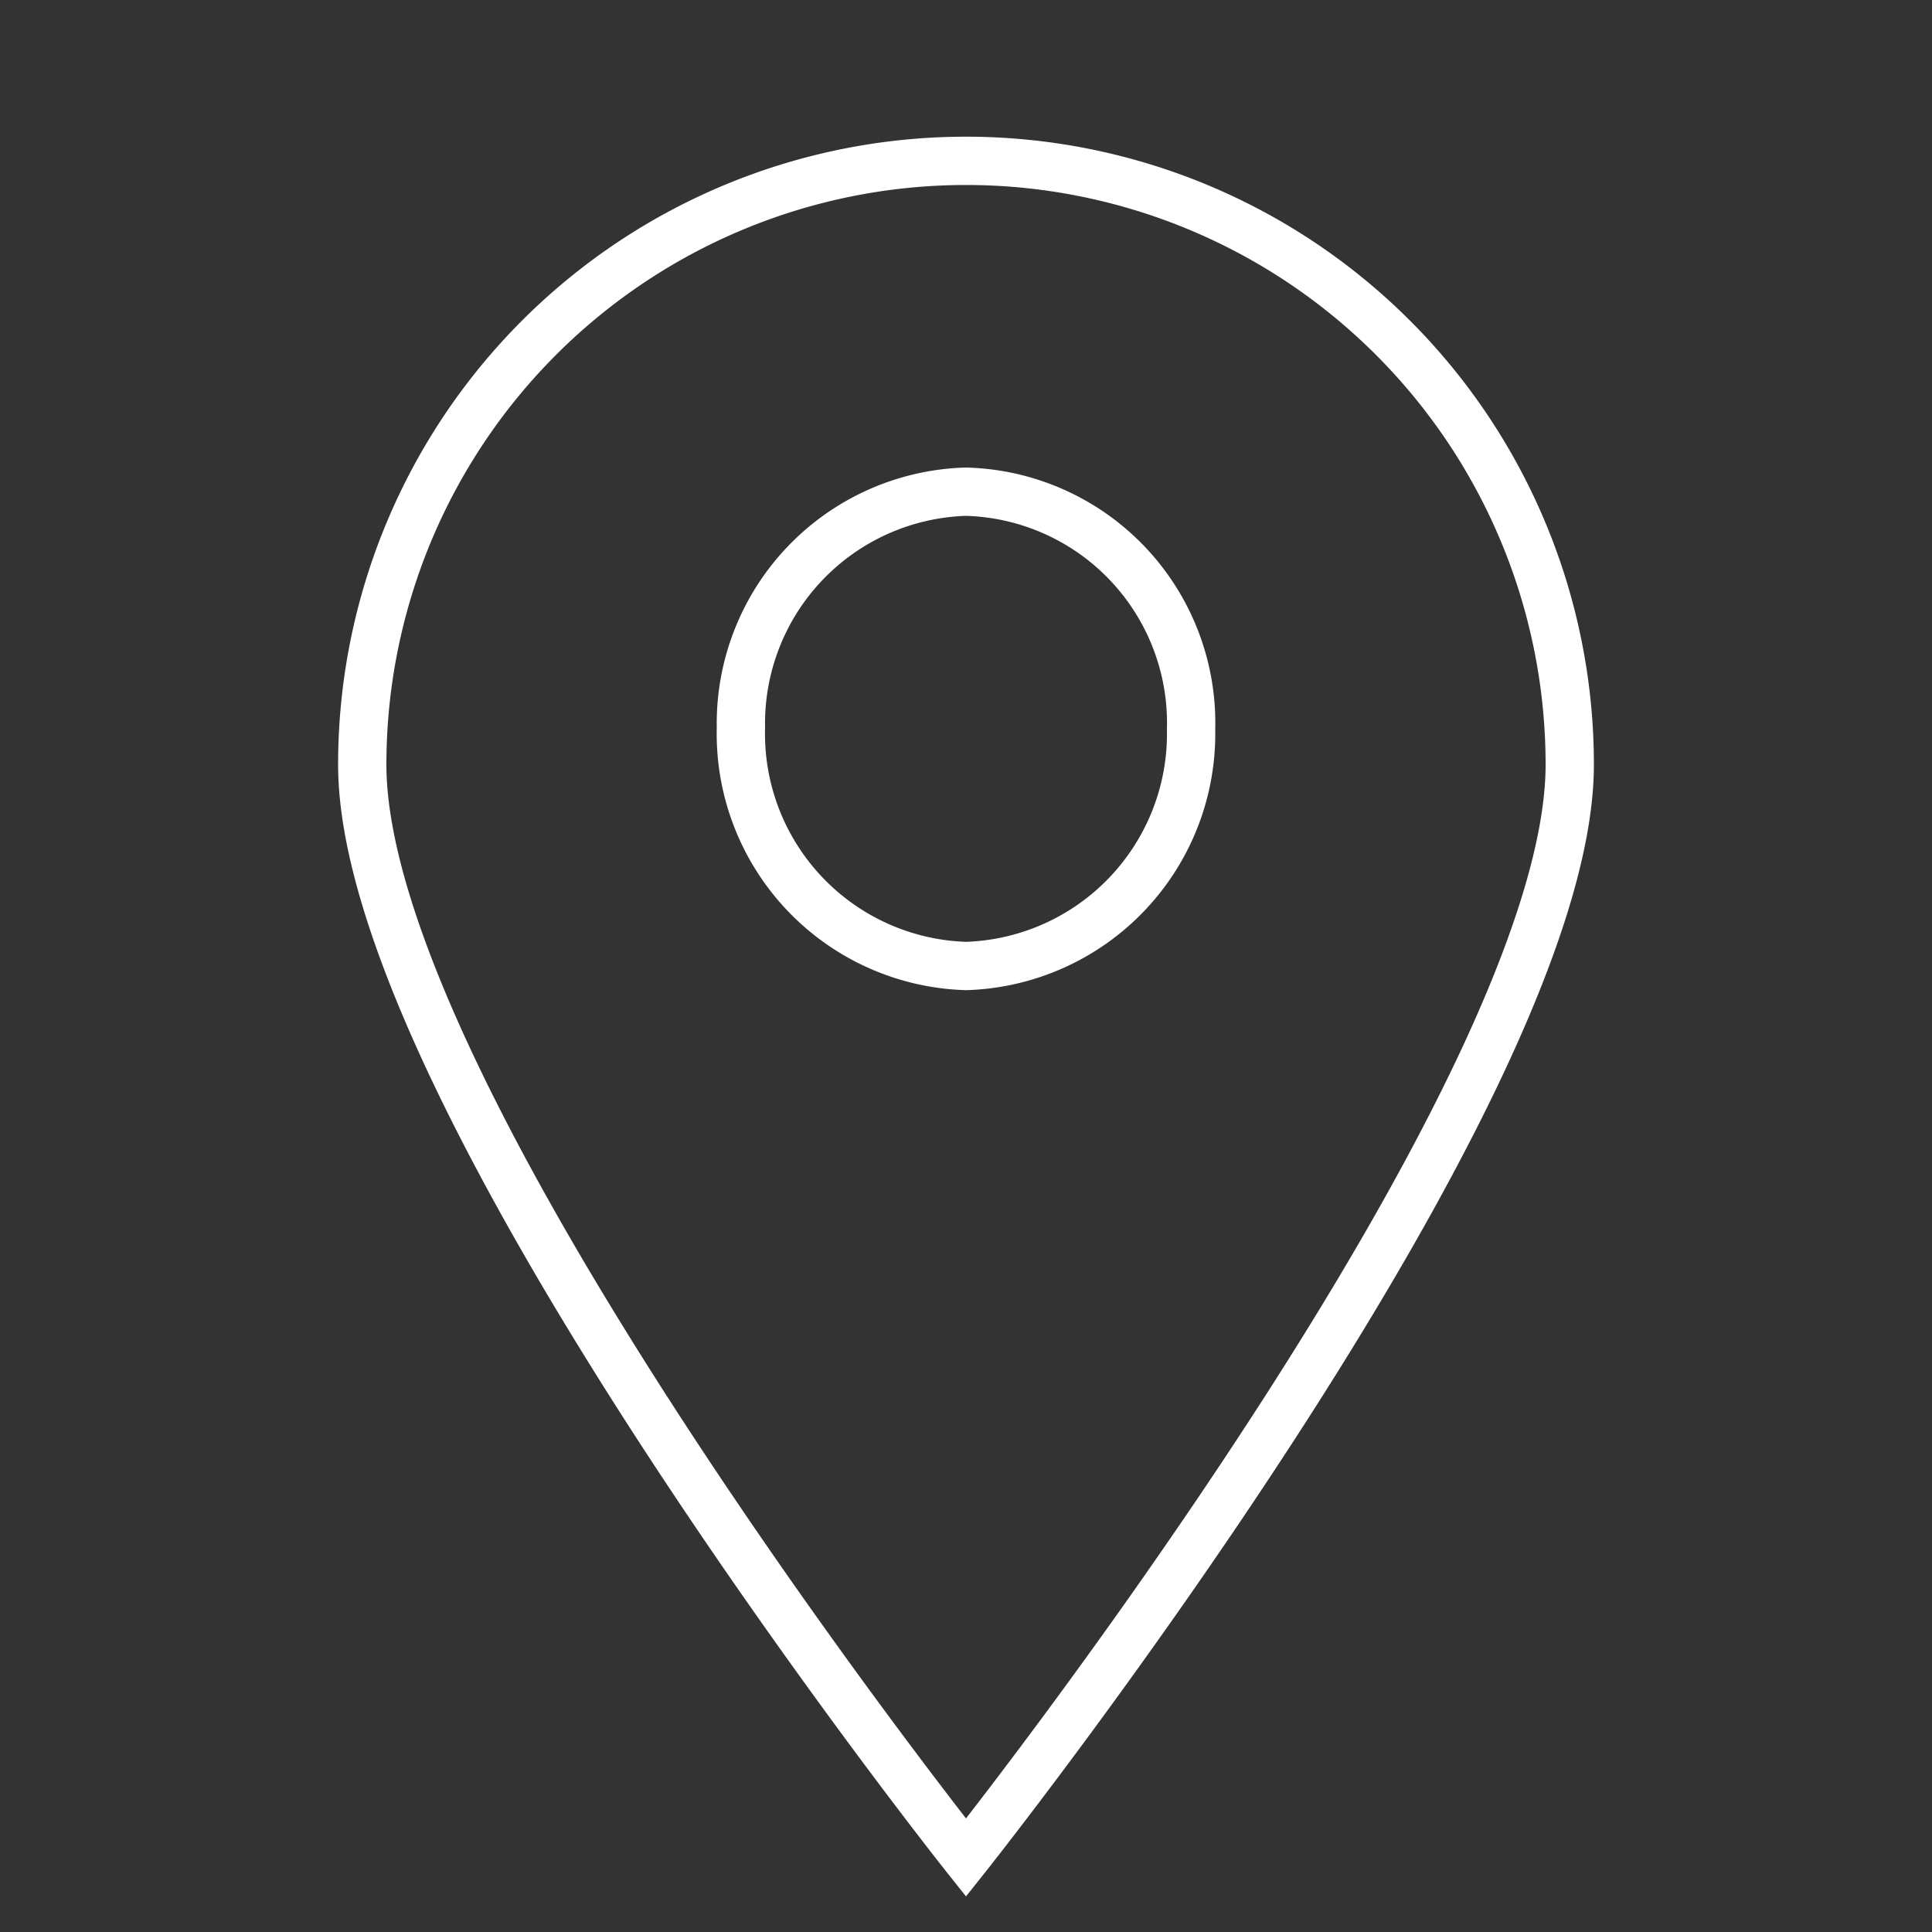 <svg xmlns="http://www.w3.org/2000/svg" xmlns:xlink="http://www.w3.org/1999/xlink" width="40" height="40" viewBox="0 0 40 40"><rect x="0" y="0" width="40" height="40" fill="#333333" stroke="none"/><defs><style>.a,.c{fill:none;}.b{clip-path:url(#a);}.c{stroke:#fff;}</style><clipPath id="a"><rect class="a" x="6.54" y="2.36" width="26.92" height="37.64"/></clipPath></defs><title>icon-blue-pin</title><g class="b"><path class="c" d="M20,38.46S32.5,22.74,32.5,15.83a12.5,12.5,0,0,0-25,0C7.5,22.74,20,38.46,20,38.46Z"/><path class="c" d="M20,20a4.81,4.81,0,0,0,4.66-4.9A4.79,4.79,0,0,0,20,10.18a4.8,4.8,0,0,0-4.66,4.89A4.81,4.81,0,0,0,20,20Z"/></g></svg>